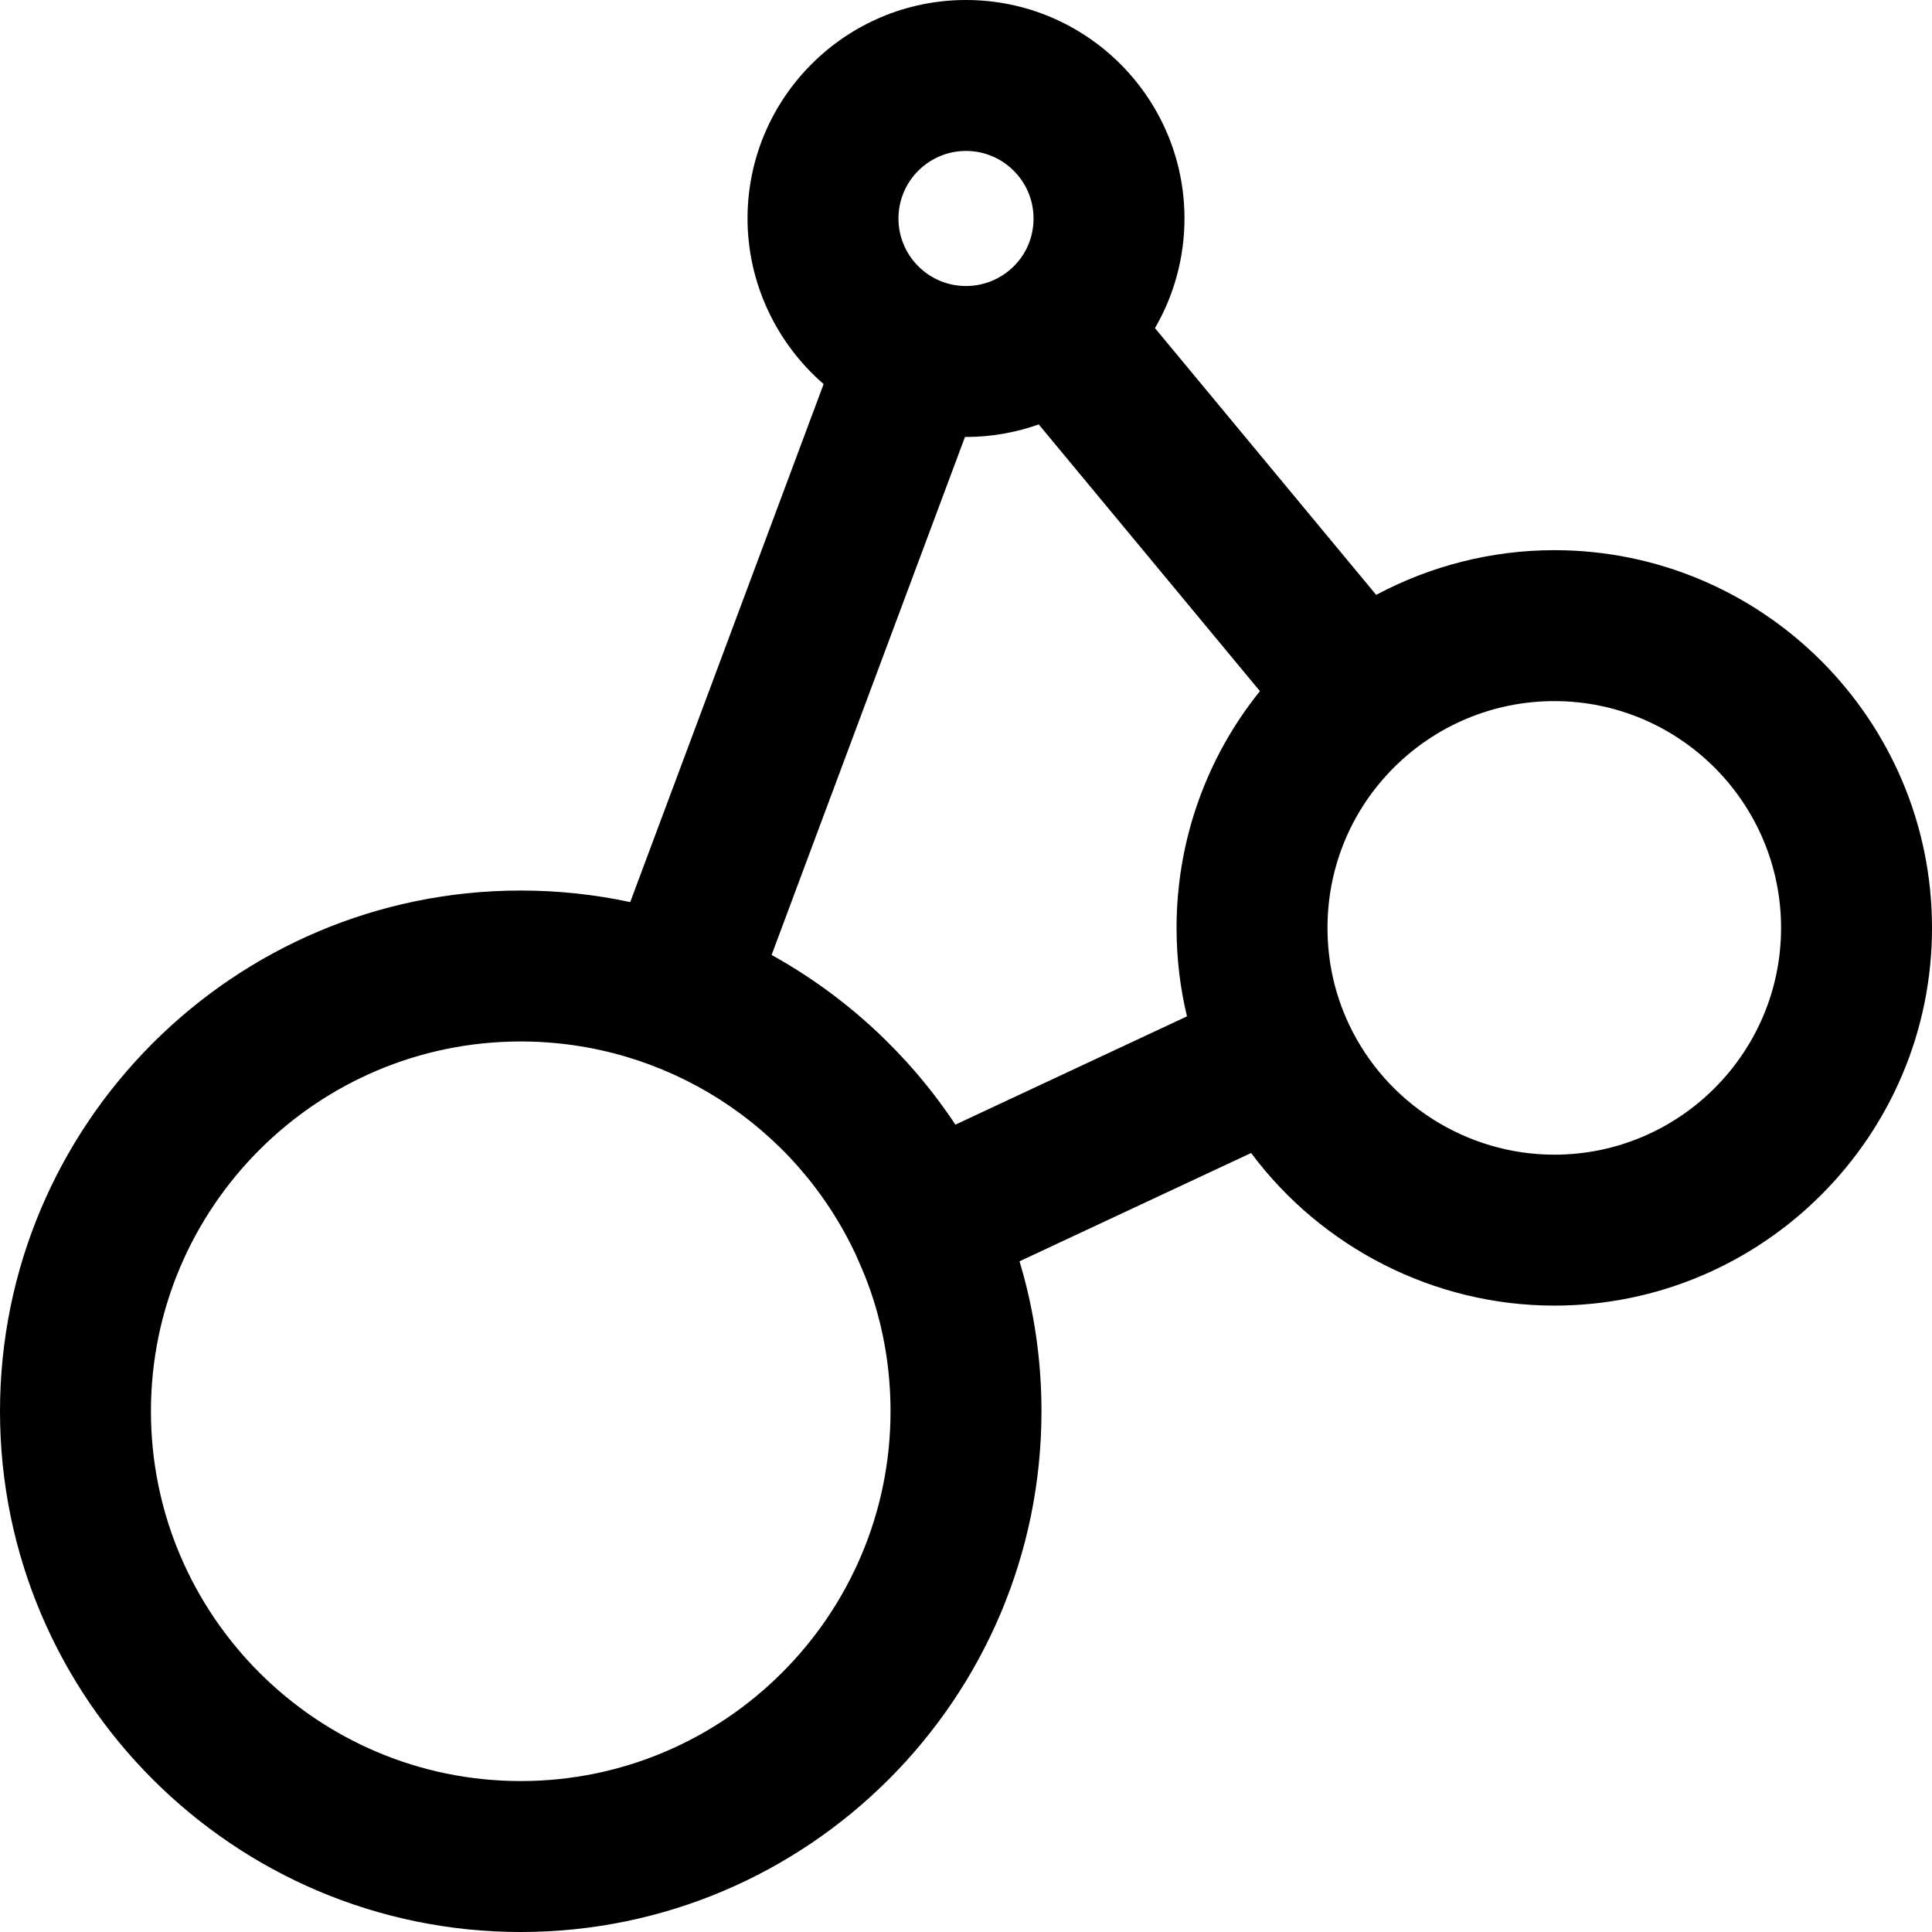 <?xml version="1.0" encoding="UTF-8"?>
<svg xmlns="http://www.w3.org/2000/svg" height="512pt" viewBox="0 0 512 512" width="512pt">
  <path d="m411.898 145.801c-16.543 0-32.766 4.141-47.195 11.848l-58.625-70.695c5.062-8.719 7.82-18.699 7.82-29.055 0-31.926-25.973-57.898-57.898-57.898s-57.898 25.973-57.898 57.898c0 17.105 7.656 33.066 20.168 43.879l-51.254 137.289c-9.477-2.035-19.18-3.066-29.016-3.066-76.094 0-138 61.906-138 138s61.906 138 138 138 138-61.906 138-138c0-13.641-1.961-26.941-5.816-39.742l61.371-28.703c18.676 25.043 48.461 40.445 80.344 40.445 55.195 0 100.102-44.906 100.102-100.102 0-55.195-44.902-100.098-100.102-100.098zm-155.898-105.801c9.871 0 17.898 8.027 17.898 17.898 0 10.285-8.363 17.902-17.898 17.902-9.863 0-17.898-8-17.898-17.902 0-9.871 8.027-17.898 17.898-17.898zm-118 432c-54.035 0-98-43.965-98-98s43.965-98 98-98c38.211 0 72.672 22.07 88.781 56.473h.004c.656 1.926 9.215 17.574 9.215 41.527 0 54.035-43.965 98-98 98zm173.801-226.102c0 7.996.93 15.832 2.762 23.445l-61.371 28.699c-12.348-18.629-29.172-34.16-48.711-44.965l51.25-137.285c.09 0 .18.008.27.008 6.602 0 13.121-1.145 19.281-3.32l58.613 70.68c-14.207 17.629-22.094 39.648-22.094 62.738zm100.098 60.102c-23.211 0-44.578-13.59-54.449-34.625 0-.004 0-.004-.004-.008 0-.008-.004-.012-.008-.016v-.004c-3.742-7.98-5.637-16.539-5.637-25.449 0-33.527 27.223-60.098 60.098-60.098 33.141 0 60.102 26.961 60.102 60.098 0 33.141-26.961 60.102-60.102 60.102zm0 0"></path>
</svg>
